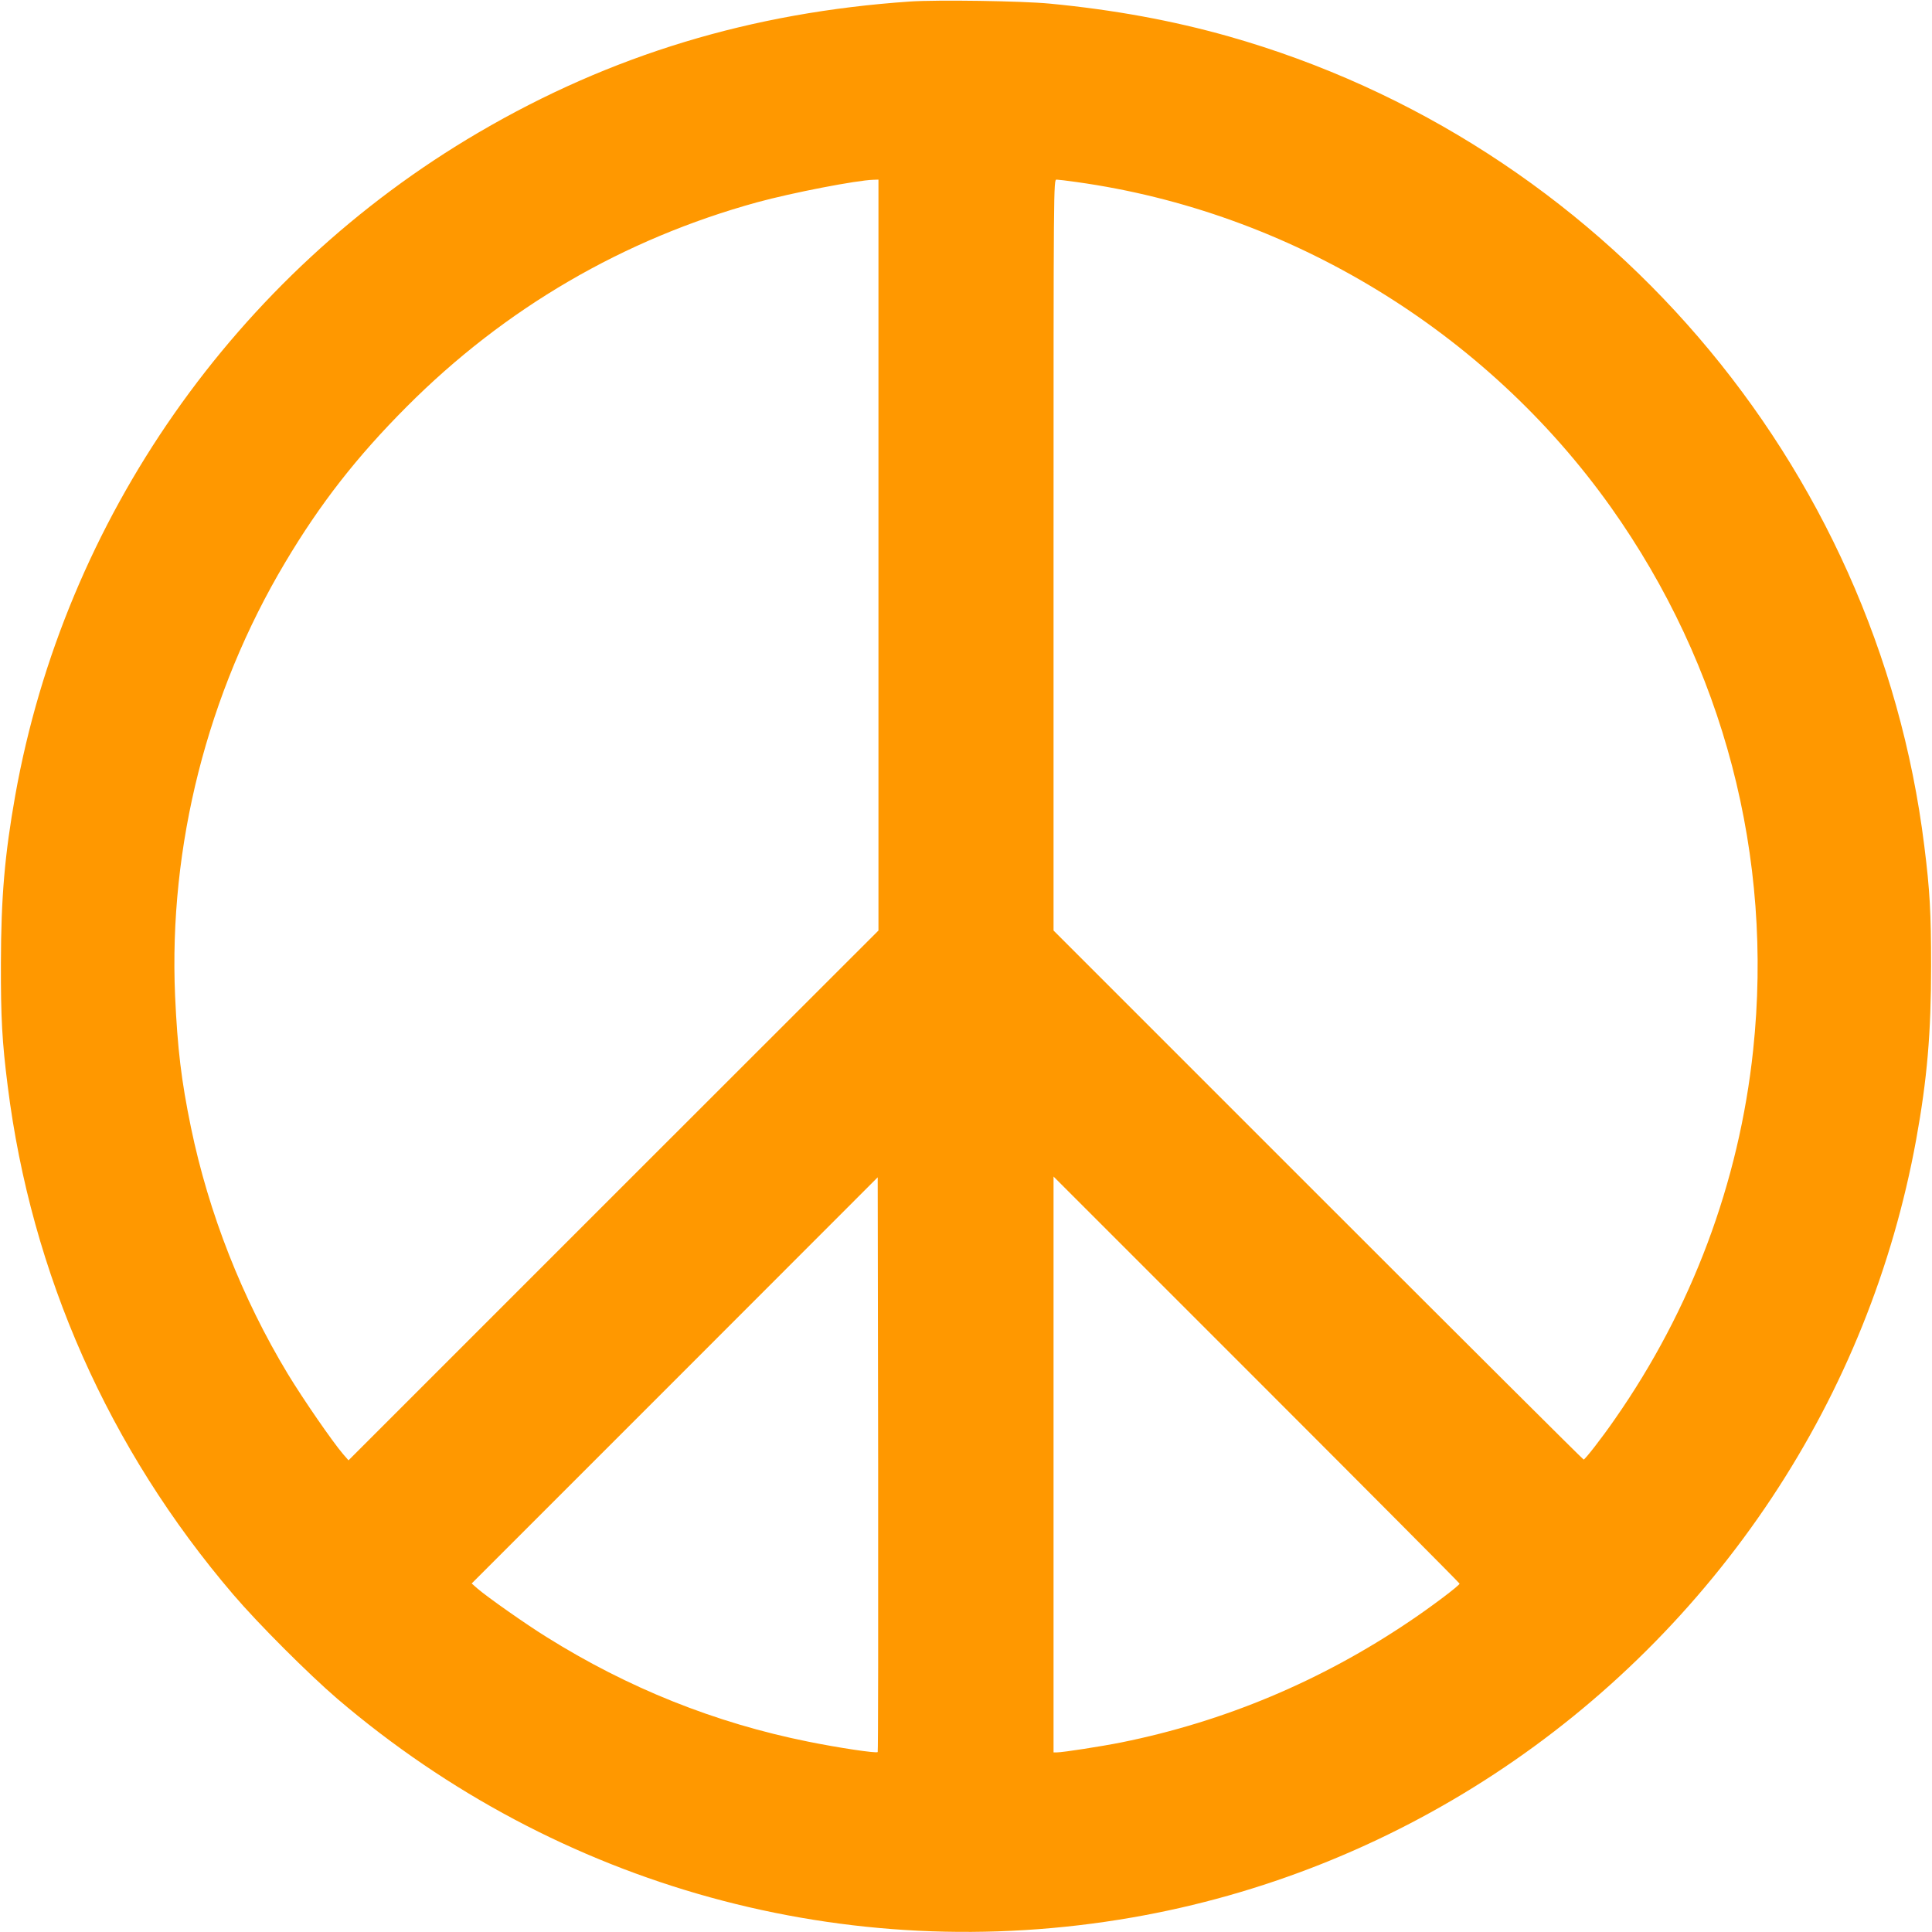 <?xml version="1.0" standalone="no"?>
<!DOCTYPE svg PUBLIC "-//W3C//DTD SVG 20010904//EN"
 "http://www.w3.org/TR/2001/REC-SVG-20010904/DTD/svg10.dtd">
<svg version="1.0" xmlns="http://www.w3.org/2000/svg"
 width="1280pt" height="1280pt" viewBox="0 0 1280 1280"
 preserveAspectRatio="xMidYMid meet">
<g transform="translate(0,1280) scale(0.1,-0.1)"
fill="#ff9800" stroke="none">
<path d="M6030 12790 c-1052 -72 -1982 -354 -2858 -867 -1613 -944 -2744
-2562 -3071 -4393 -70 -394 -94 -675 -95 -1110 -1 -363 8 -523 45 -815 156
-1246 669 -2404 1495 -3370 165 -193 498 -526 689 -690 1464 -1250 3376 -1777
5265 -1449 1727 300 3262 1308 4240 2783 477 720 800 1522 955 2370 73 402 99
707 99 1151 0 349 -8 501 -45 795 -314 2538 -2140 4663 -4609 5364 -372 105
-758 176 -1185 217 -188 18 -746 26 -925 14z m-210 -3668 l0 -2487 -1756
-1755 -1755 -1755 -35 40 c-71 83 -263 361 -367 532 -303 502 -524 1064 -642
1634 -64 311 -89 521 -105 871 -43 993 213 2005 729 2871 232 390 474 700 806
1033 650 652 1437 1111 2322 1354 231 63 658 146 771 149 l32 1 0 -2488z
m1312 2472 c1411 -196 2712 -988 3541 -2155 747 -1053 1078 -2315 942 -3597
-93 -877 -407 -1715 -916 -2444 -87 -126 -198 -268 -207 -268 -4 0 -796 789
-1759 1752 l-1753 1753 0 2487 c0 2467 0 2488 20 2488 10 0 70 -7 132 -16z
m-1317 -10402 c-9 -9 -258 28 -460 69 -617 124 -1194 355 -1735 694 -134 83
-390 263 -455 319 l-40 35 1345 1345 1345 1346 3 -1902 c1 -1046 0 -1903 -3
-1906z m3855 1116 c0 -12 -187 -153 -333 -251 -586 -395 -1225 -663 -1908
-801 -130 -26 -387 -66 -426 -66 l-23 0 0 1907 0 1908 1345 -1345 c740 -740
1345 -1348 1345 -1352z"/>
</g>
</svg>
